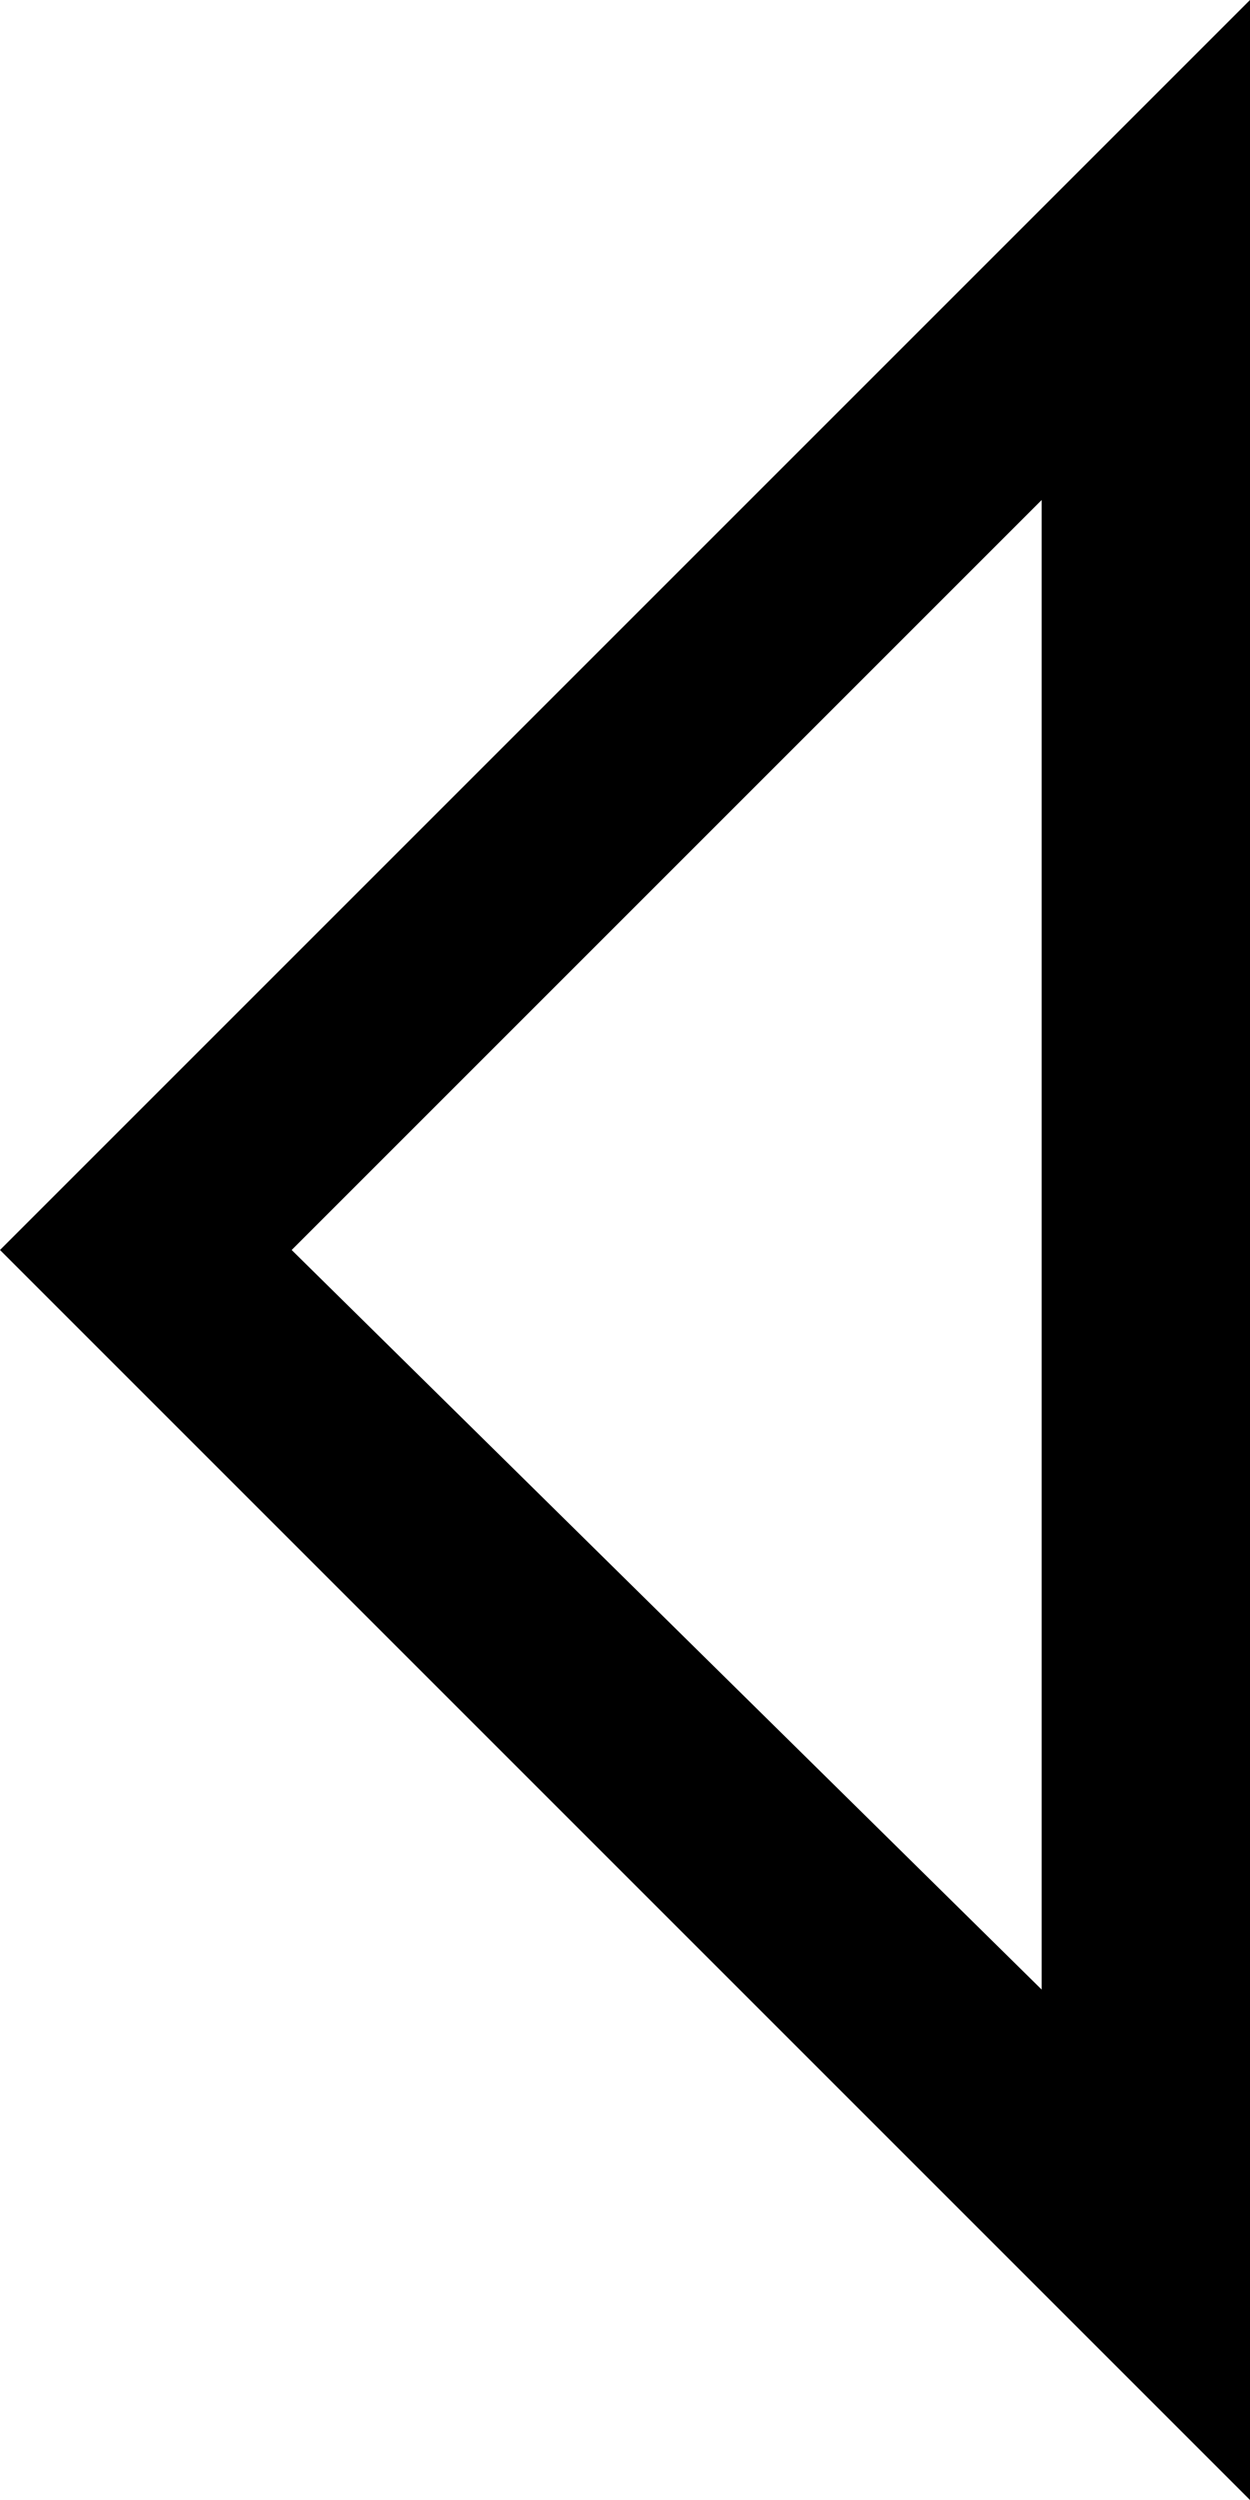 <?xml version="1.0" encoding="utf-8"?>
<!-- Generator: Adobe Illustrator 24.3.0, SVG Export Plug-In . SVG Version: 6.00 Build 0)  -->
<svg version="1.1" id="レイヤー_1" xmlns="http://www.w3.org/2000/svg" xmlns:xlink="http://www.w3.org/1999/xlink" x="0px"
	 y="0px" viewBox="0 0 12 24" style="enable-background:new 0 0 12 24;" xml:space="preserve">
<path d="M10,4.8v14.3L2.8,12L10,4.8 M12,0L0,12l12,12V0L12,0z"/>
</svg>
